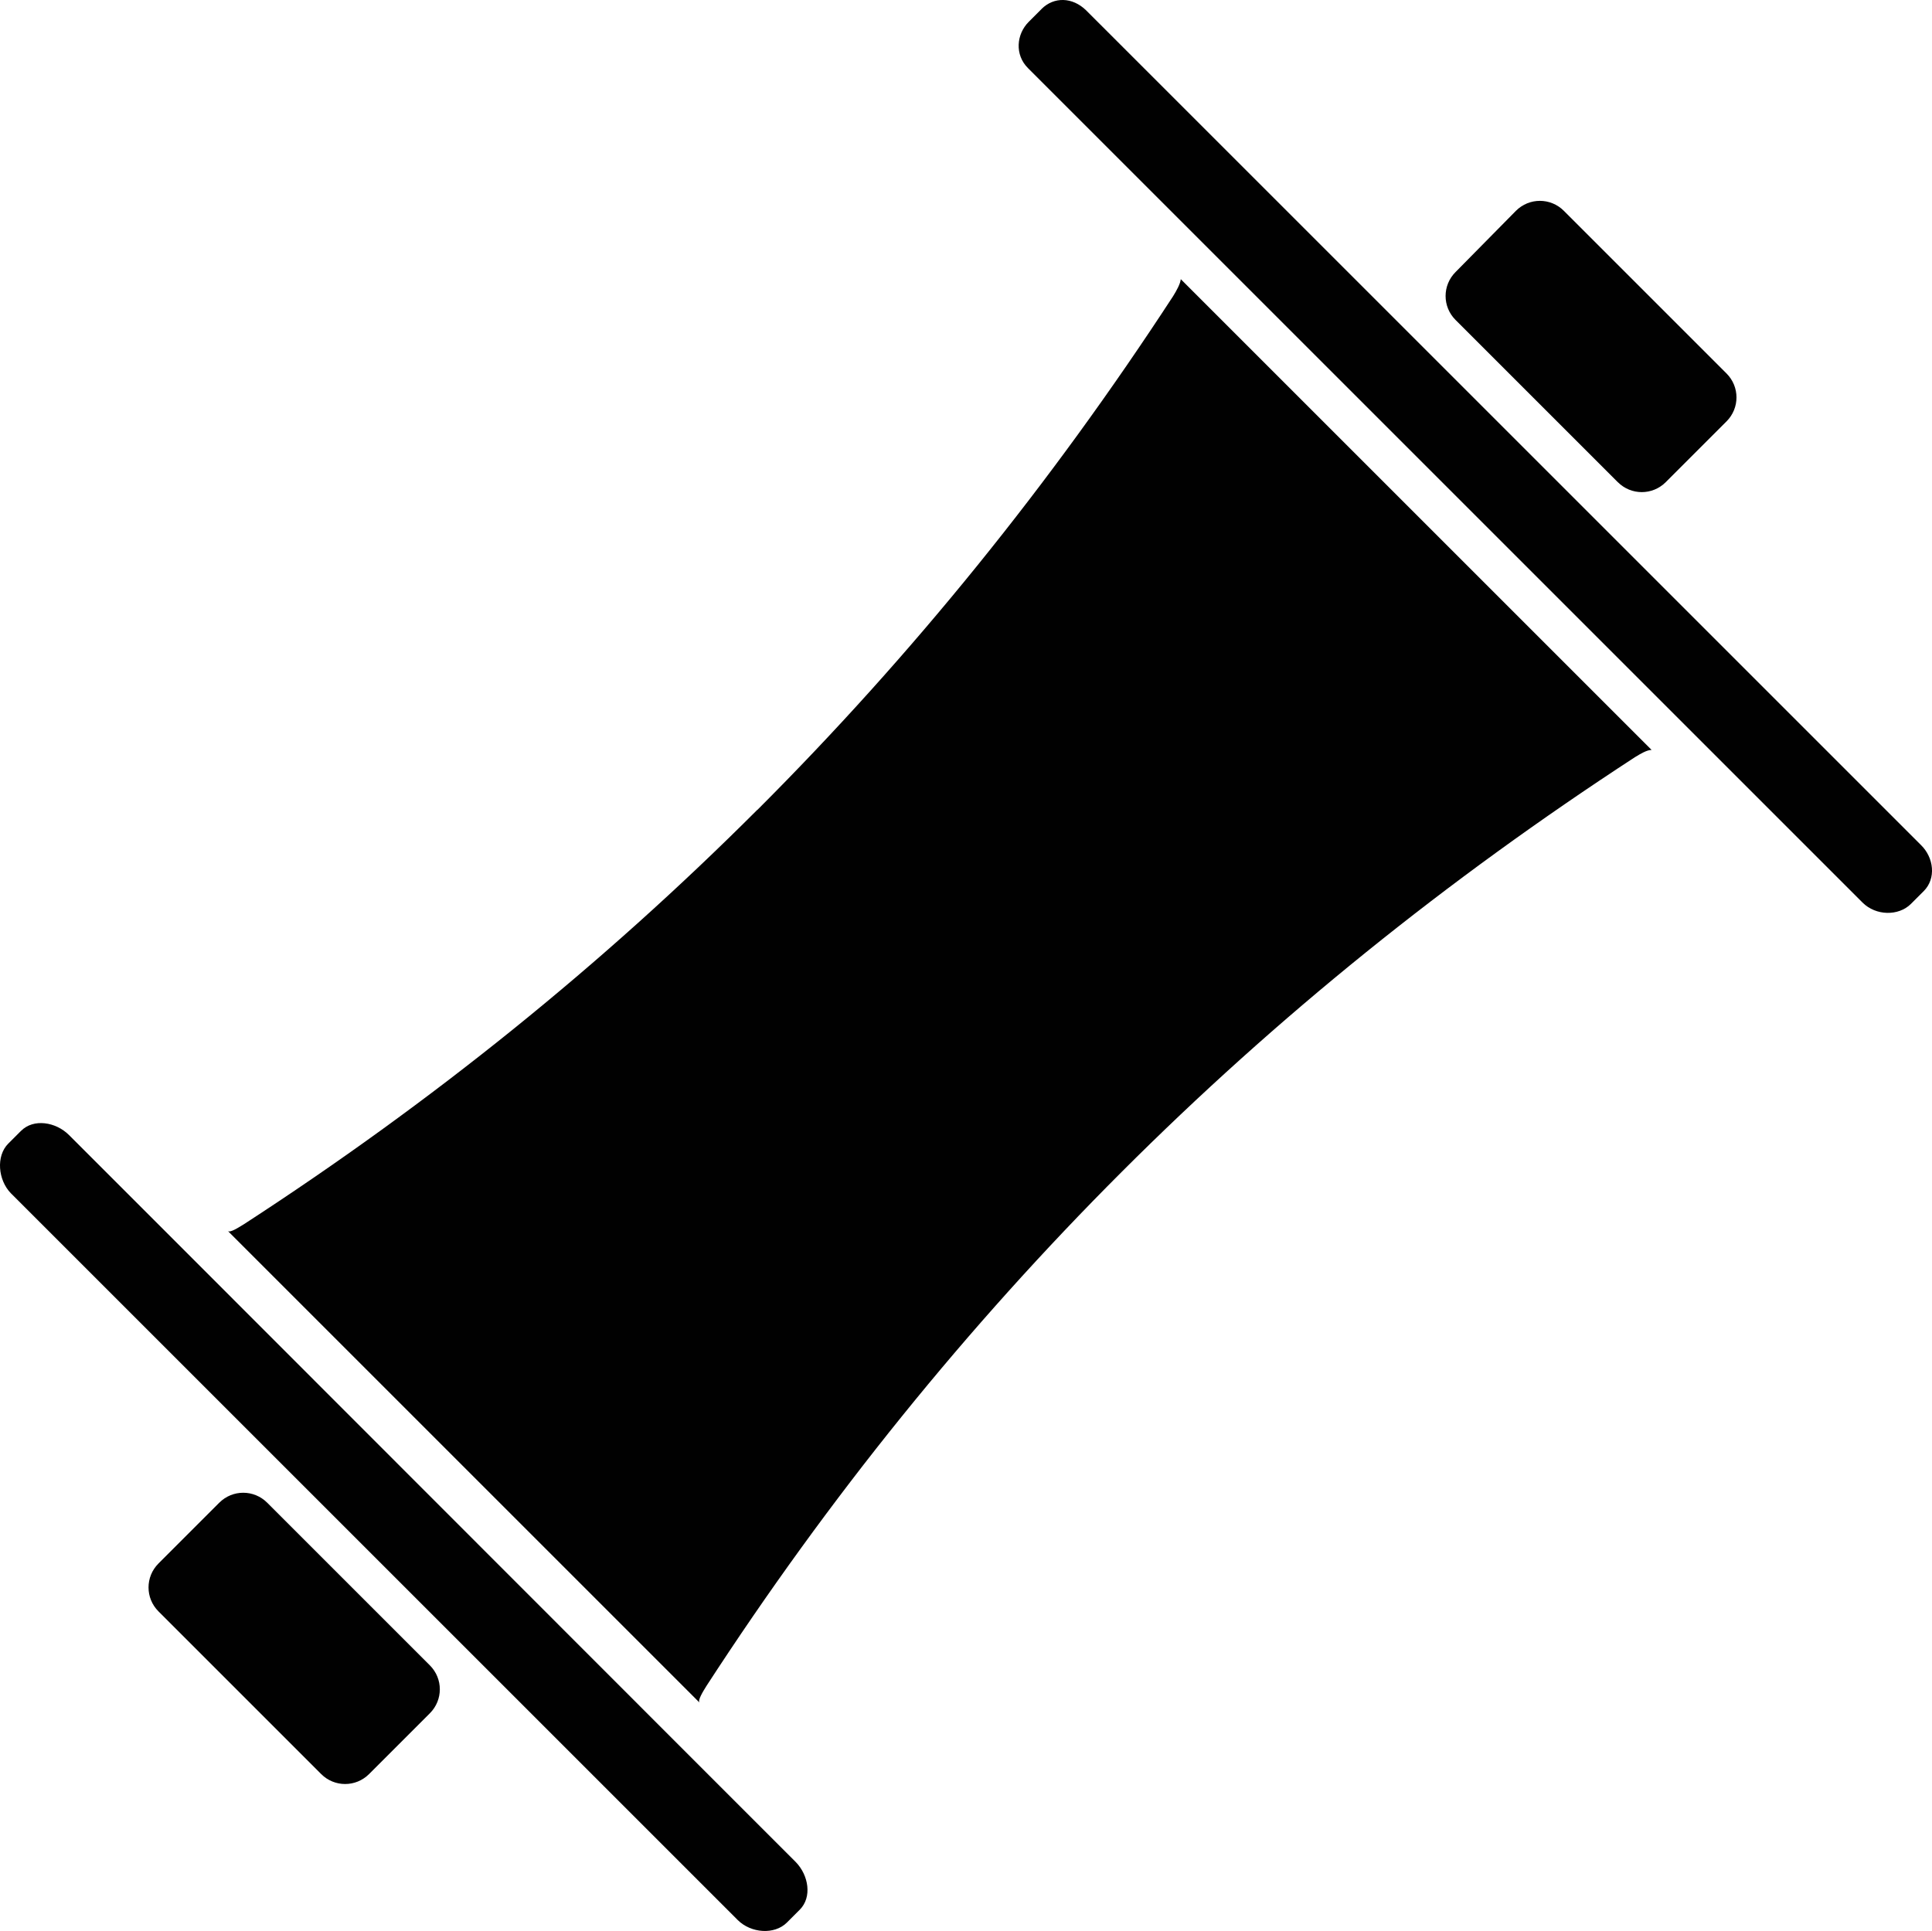 <?xml version="1.0" encoding="UTF-8"?><svg id="Warstwa_1" xmlns="http://www.w3.org/2000/svg" viewBox="0 0 385.31 385.15"><defs><style>.cls-1{fill:#010101;}</style></defs><path class="cls-1" d="m64.05,353.85c2.65,2.65,6.91,2.65,9.56,0l12.12-12.12c2.65-2.65,2.65-6.91,0-9.56l-32.44-32.44c-2.65-2.65-6.91-2.65-9.56,0l-12.12,12.12c-2.65,2.65-2.65,6.91,0,9.56l32.44,32.44Z"/><path class="cls-1" d="m322.65,96.17c2.65,2.65,6.91,2.65,9.56,0l12.12-12.12c2.65-2.65,2.65-6.91,0-9.56l-32.44-32.44c-2.65-2.65-6.91-2.65-9.56,0l-12.04,12.21c-2.65,2.65-2.65,6.91,0,9.56l32.35,32.35Z"/><path class="cls-1" d="m4.21,225.54l-2.56,2.56c-2.48,2.48-2.05,7.26.51,9.9l72.48,72.48,72.48,72.48c2.65,2.65,7.34,2.99,9.82.51l2.56-2.56c2.48-2.48,1.79-6.83-.77-9.48l-15.11-15.11c-.77-.77-1.45-1.45-2.22-2.22L31.1,243.73c-.68-.68-1.45-1.45-2.22-2.22l-15.11-15.11c-2.65-2.65-7.09-3.33-9.56-.85Z"/><path class="cls-1" d="m151.04,161.52c-30.9,30.9-64.88,58.31-102.36,82.64-1.11.68-2.82,1.79-3.24,1.37l94.08,94.08c-.43-.43.68-2.22,1.37-3.33,24.33-37.48,51.9-71.62,82.81-102.53,30.9-30.9,64.88-58.31,102.36-82.72,1.11-.68,2.39-1.45,3.33-1.45l-93.9-93.9c-.09.94-.85,2.3-1.54,3.41-24.42,37.48-51.99,71.54-82.89,102.44Z"/><path class="cls-1" d="m207.73,1.79l-2.56,2.56c-2.48,2.48-2.82,6.57-.17,9.22l25.95,25.95c.51.51,114.05,114.05,114.56,114.56l25.95,25.95c2.65,2.65,7.17,2.73,9.65.26l2.56-2.56c2.48-2.48,2.05-6.66-.6-9.22l-83.23-83.23L216.6,2.05c-2.73-2.65-6.4-2.73-8.88-.26Z"/></svg>